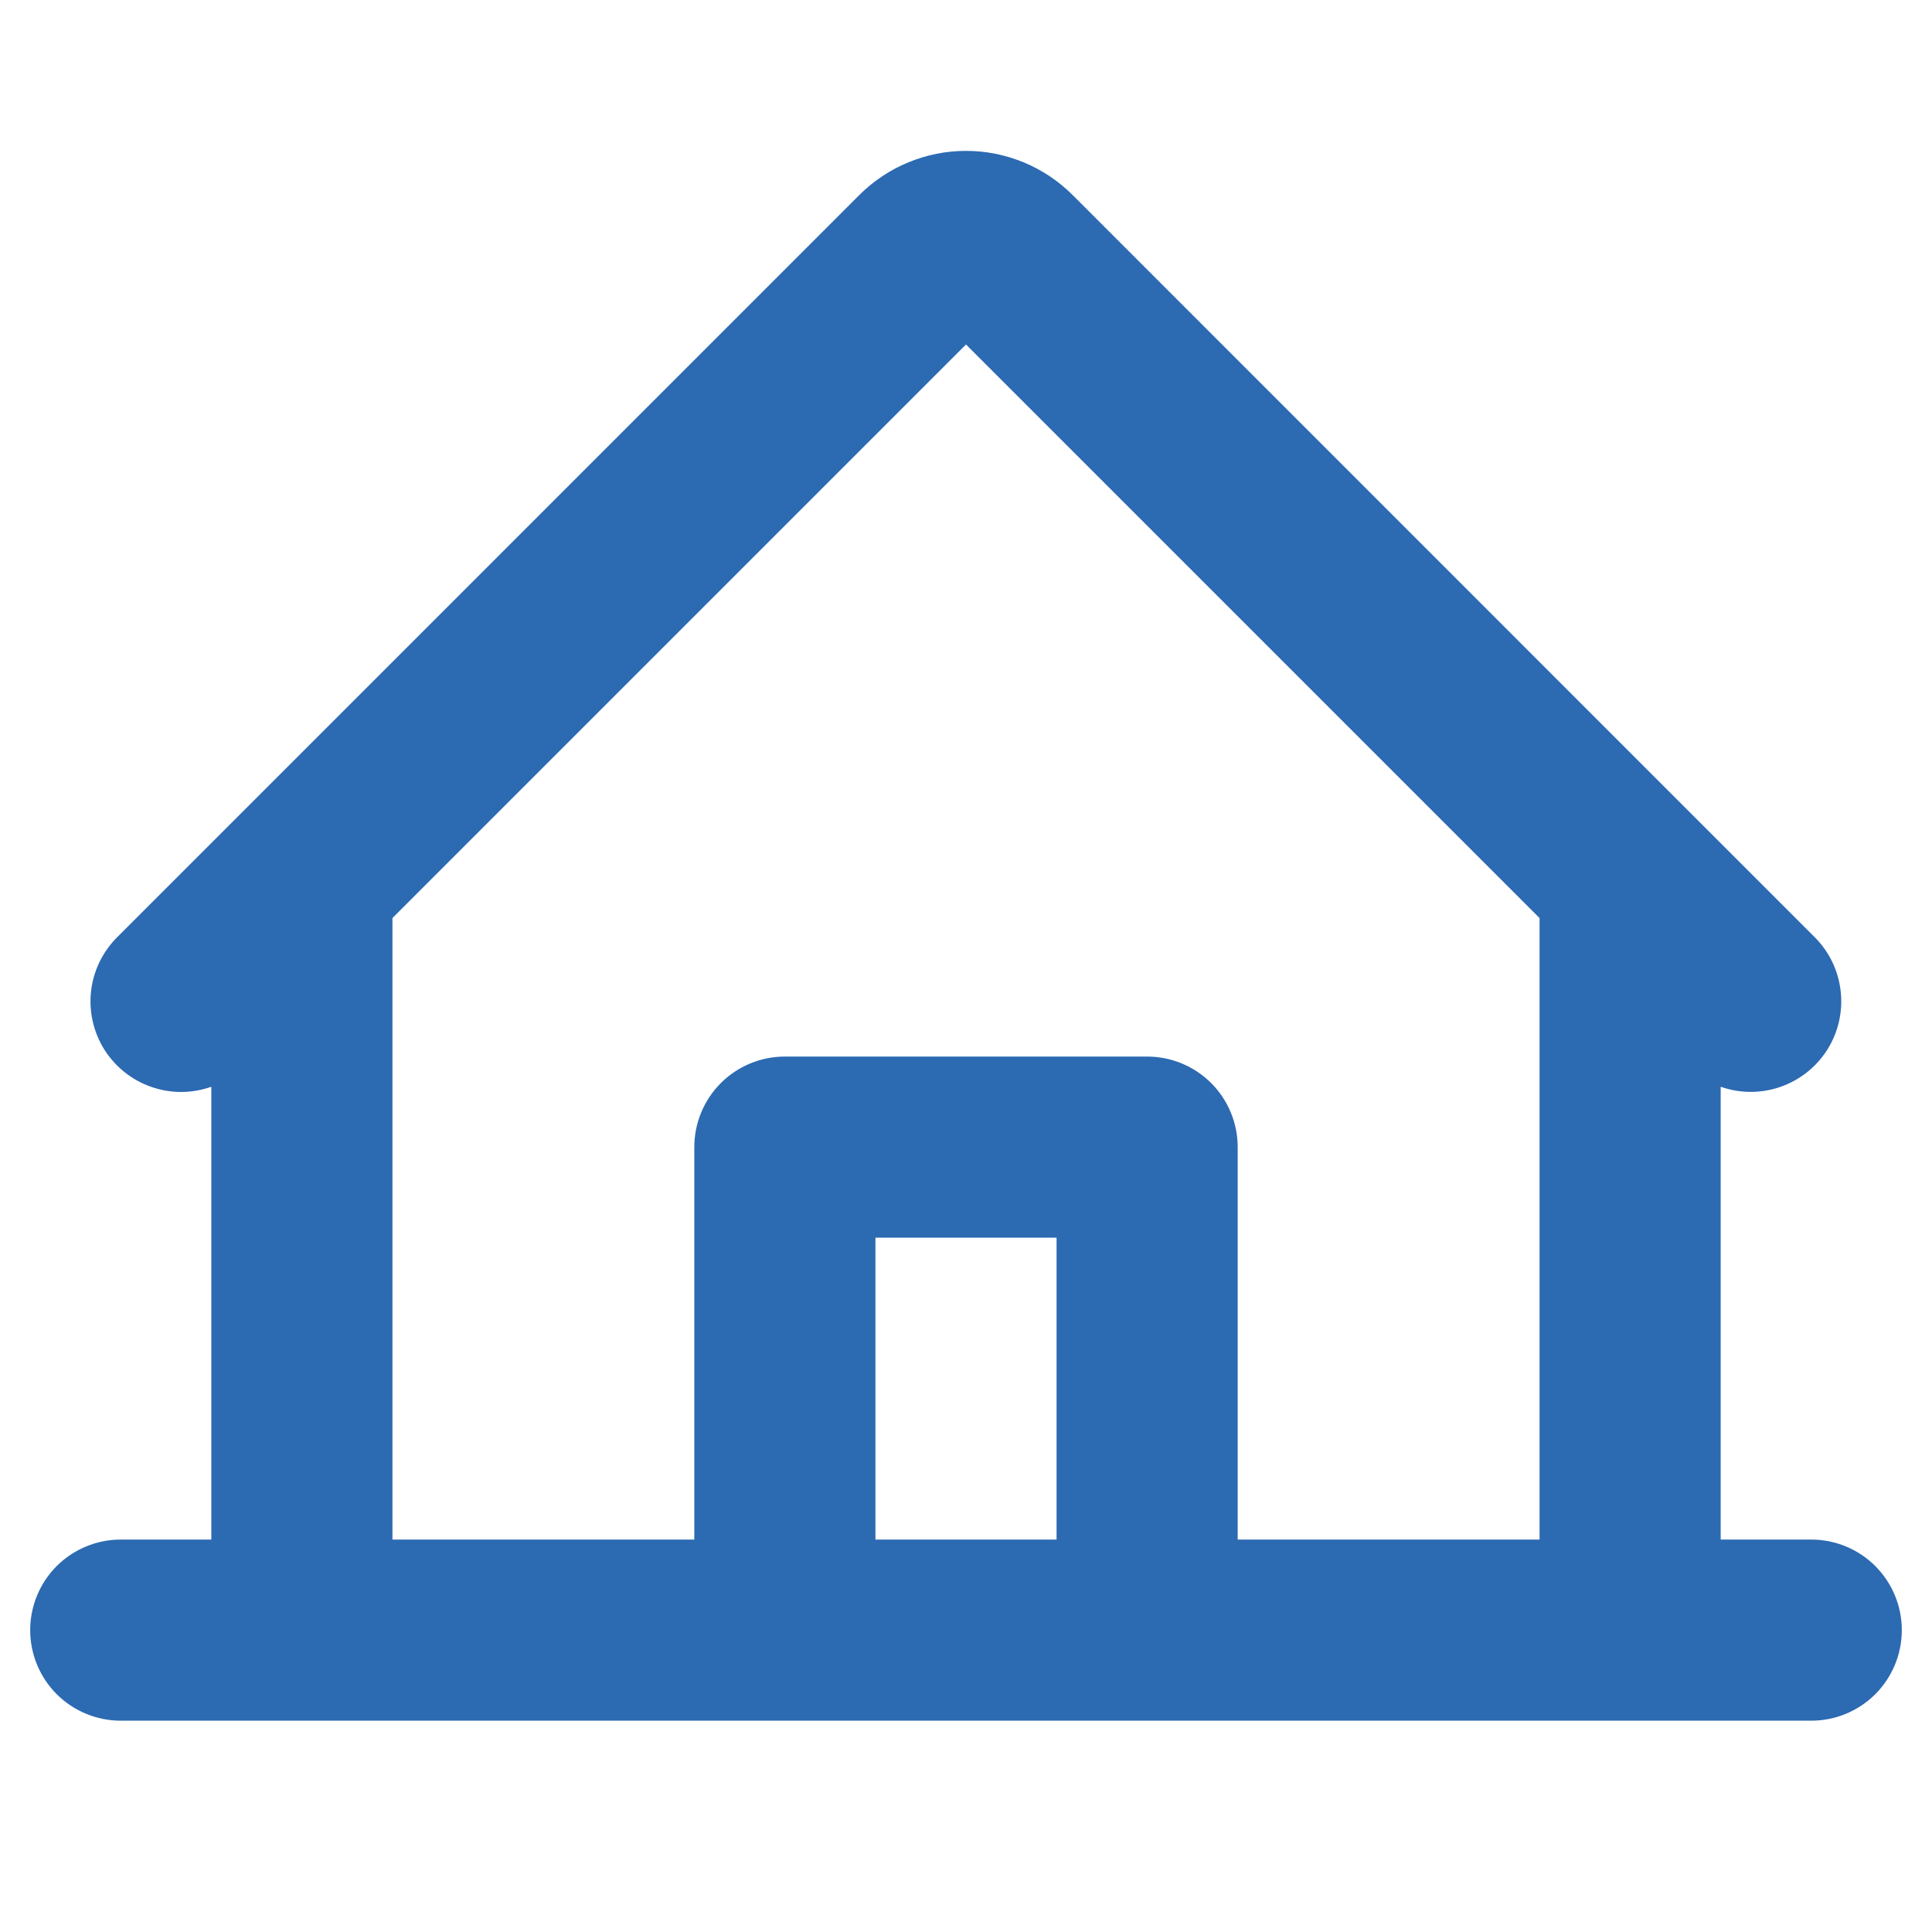 <svg width="32" height="32" viewBox="0 0 32 32" fill="none" xmlns="http://www.w3.org/2000/svg">
<path d="M30 25.5H28.5V18C28.82 18.113 29.169 18.113 29.49 18.002C29.811 17.89 30.084 17.673 30.266 17.386C30.447 17.099 30.525 16.758 30.488 16.421C30.451 16.083 30.301 15.768 30.061 15.527L17.767 3.231C17.299 2.763 16.663 2.499 16 2.499C15.337 2.499 14.701 2.763 14.232 3.231L1.939 15.525C1.698 15.766 1.546 16.081 1.508 16.419C1.47 16.757 1.549 17.099 1.73 17.387C1.912 17.674 2.186 17.892 2.508 18.003C2.829 18.115 3.179 18.114 3.5 18V25.5H2C1.602 25.5 1.221 25.658 0.939 25.939C0.658 26.221 0.5 26.602 0.5 27C0.5 27.398 0.658 27.779 0.939 28.061C1.221 28.342 1.602 28.5 2 28.5H30C30.398 28.5 30.779 28.342 31.061 28.061C31.342 27.779 31.5 27.398 31.5 27C31.5 26.602 31.342 26.221 31.061 25.939C30.779 25.658 30.398 25.5 30 25.5ZM6.5 15.206L16 5.706L25.5 15.206V25.5H20.5V19C20.5 18.602 20.342 18.221 20.061 17.939C19.779 17.658 19.398 17.5 19 17.5H13C12.602 17.5 12.221 17.658 11.939 17.939C11.658 18.221 11.5 18.602 11.5 19V25.5H6.5V15.206ZM17.5 25.5H14.5V20.5H17.5V25.5Z" fill="#2C6AB2"/>
</svg>
